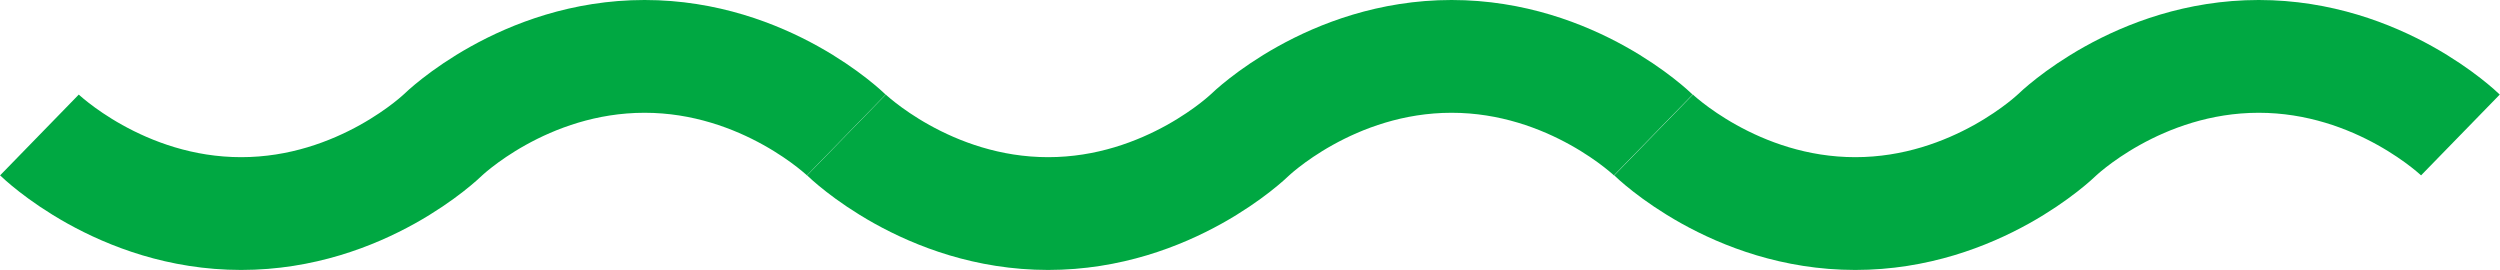 <?xml version="1.0" encoding="UTF-8" standalone="no"?>
<!-- Created with Inkscape (http://www.inkscape.org/) -->

<svg
   xmlns:dc="http://purl.org/dc/elements/1.1/"
   xmlns:cc="http://creativecommons.org/ns#"
   xmlns:rdf="http://www.w3.org/1999/02/22-rdf-syntax-ns#"
   xmlns:svg="http://www.w3.org/2000/svg"
   xmlns="http://www.w3.org/2000/svg"
   xmlns:sodipodi="http://sodipodi.sourceforge.net/DTD/sodipodi-0.dtd"
   xmlns:inkscape="http://www.inkscape.org/namespaces/inkscape"
   width="16.67mm"
   height="1.8mm"
   viewBox="0 0 16.67 1.8"
   version="1.1"
   id="svg837"
   inkscape:version="0.92.4 (5da689c313, 2019-01-14)"
   sodipodi:docname="underline.svg">
  <defs
     id="defs831" />
  <sodipodi:namedview
     id="base"
     pagecolor="#ffffff"
     bordercolor="#666666"
     borderopacity="1.0"
     inkscape:pageopacity="0.0"
     inkscape:pageshadow="2"
     inkscape:zoom="8"
     inkscape:cx="36.18528"
     inkscape:cy="-16.996665"
     inkscape:document-units="mm"
     inkscape:current-layer="layer1"
     showgrid="false"
     showguides="false"
     inkscape:window-width="2560"
     inkscape:window-height="1334"
     inkscape:window-x="-11"
     inkscape:window-y="-11"
     inkscape:window-maximized="1">
    <inkscape:grid
       type="xygrid"
       id="grid1385"
       originx="-3.616"
       originy="-286.438" />
  </sodipodi:namedview>
  <g
     inkscape:label="Ebene 1"
     inkscape:groupmode="layer"
     id="layer1"
     transform="translate(-3.616,-8.763)">
    <path
       style="fill:none;stroke:#00a842;stroke-width:0.752;stroke-linecap:butt;stroke-linejoin:miter;stroke-miterlimit:4;stroke-dasharray:none;stroke-opacity:1"
       d="m 3.879,9.663 c 0,0 0.538,0.524 1.345,0.524 0.807,0 1.345,-0.524 1.345,-0.524 0,0 0.538,-0.524 1.345,-0.524 0.807,0 1.345,0.524 1.345,0.524"
       id="path1387"
       inkscape:connector-curvature="0"
       sodipodi:nodetypes="cscsc" />
    <path
       style="fill:none;stroke:#00a842;stroke-width:0.752;stroke-linecap:butt;stroke-linejoin:miter;stroke-miterlimit:4;stroke-dasharray:none;stroke-opacity:1"
       d="m 9.26,9.663 c 0,0 0.538,0.524 1.345,0.524 0.807,0 1.345,-0.524 1.345,-0.524 0,0 0.538,-0.524 1.345,-0.524 0.807,0 1.345,0.524 1.345,0.524"
       id="path1387-1"
       inkscape:connector-curvature="0"
       sodipodi:nodetypes="cscsc" />
    <path
       style="fill:none;stroke:#00a842;stroke-width:0.752;stroke-linecap:butt;stroke-linejoin:miter;stroke-miterlimit:4;stroke-dasharray:none;stroke-opacity:1"
       d="m 14.642,9.663 c 0,0 0.538,0.524 1.345,0.524 0.807,0 1.345,-0.524 1.345,-0.524 0,0 0.538,-0.524 1.345,-0.524 0.807,0 1.345,0.524 1.345,0.524"
       id="path1387-2"
       inkscape:connector-curvature="0"
       sodipodi:nodetypes="cscsc" />
  </g>
</svg>
